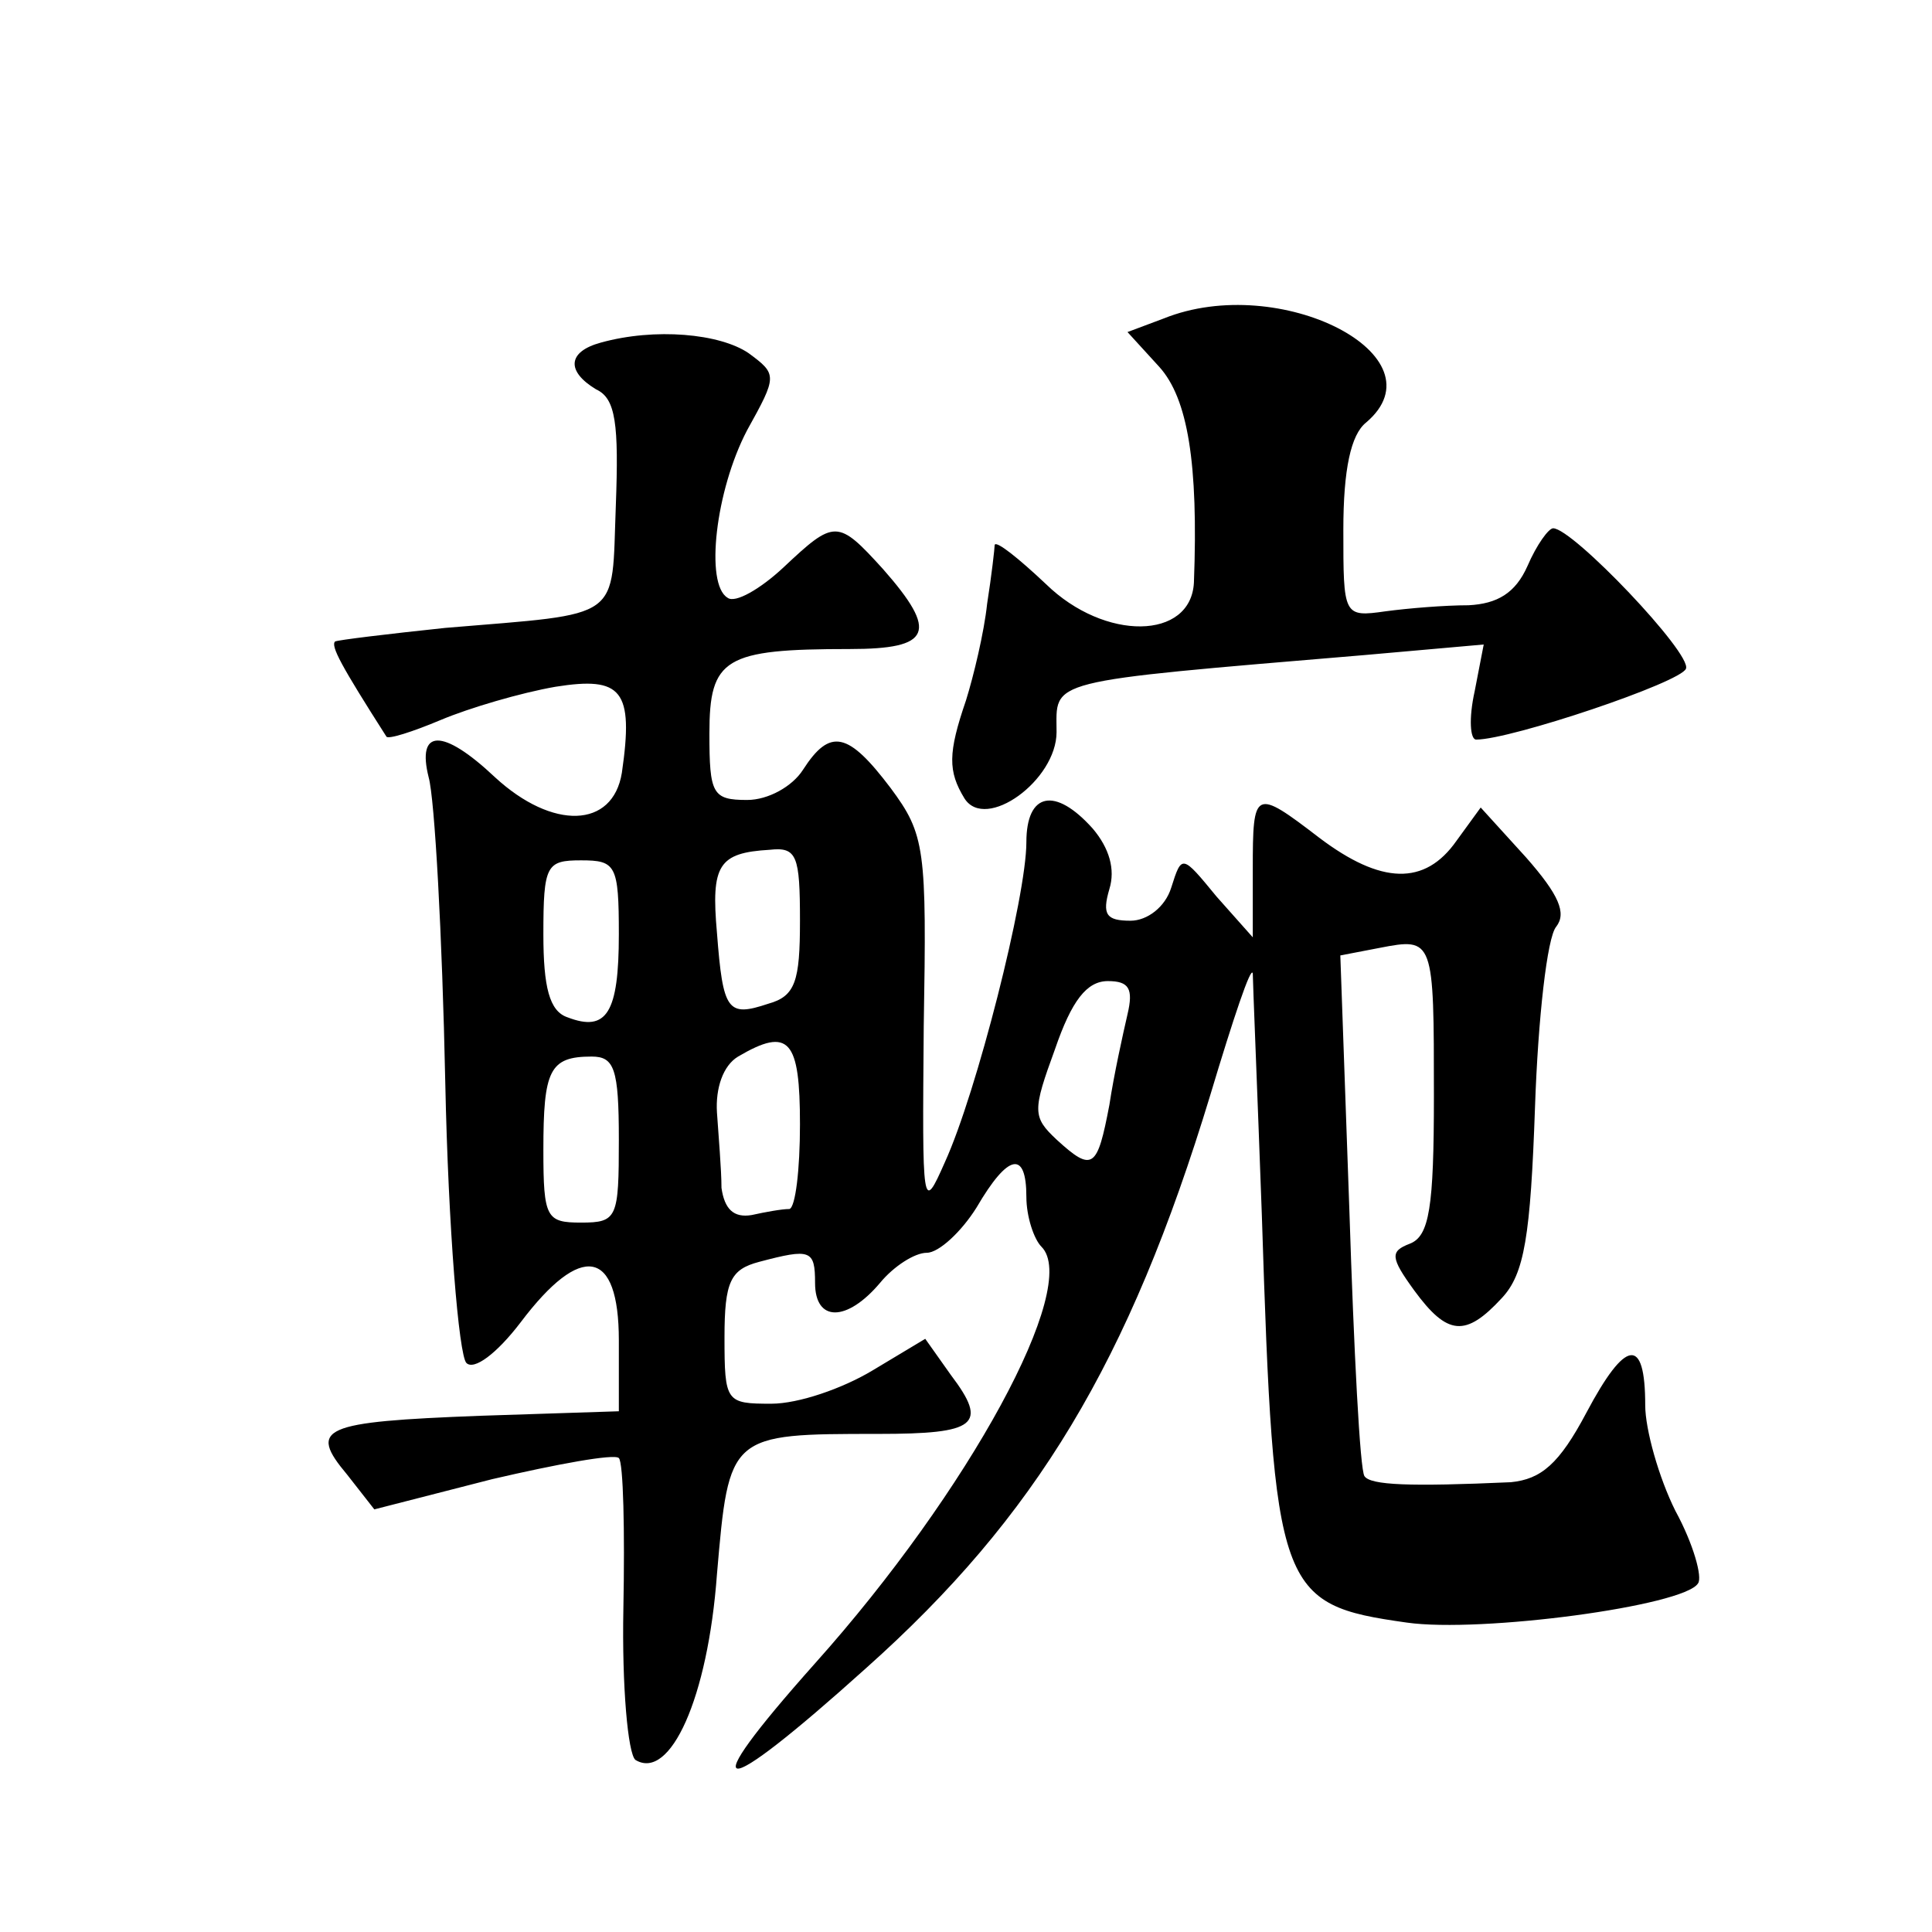 <?xml version="1.0" standalone="no"?>
<!DOCTYPE svg PUBLIC "-//W3C//DTD SVG 20010904//EN"
 "http://www.w3.org/TR/2001/REC-SVG-20010904/DTD/svg10.dtd">
<svg version="1.0" xmlns="http://www.w3.org/2000/svg"
 width="128pt" height="128pt" viewBox="0 0 128 128"
 preserveAspectRatio="xMidYMid meet">
<g transform="translate(0,128) scale(0.1,-0.1)"
fill="#0" stroke="none">
<path d="M771 1069 l-24 -9 21 -23 c19 -21 26 -64 23 -143 -2 -38 -59 -39 -98 -1
-18 17 -33 29 -34 26 0 -2 -2 -20 -5 -39 -2 -19 -9 -48 -14 -64 -12 -35 -12 -47
-1 -65 14 -22 61 12 61 44 0 35 -10 33 204 51 l79 7 -6 -31 c-4 -18 -3 -32 1 -32
23 0 136 38 139 47 4 10 -75 93 -88 93 -3 0 -11 -11 -17 -25 -8 -18 -20 -25 -39
-26 -16 0 -40 -2 -55 -4 -28 -4 -28 -3 -28 54 0 40 5 63 15 71 52 44 -57 100 -134
69z M398 1053 c-22 -6 -23 -19 -3 -31 13 -6 15 -23 13 -77 -3 -77 6 -71 -113 -81
-38 -4 -71 -8 -73 -9 -3 -3 4 -16 34 -63 1 -2 17 3 36 11 19 8 53 18 76 22 44 7
52 -2 44 -57 -6 -37 -46 -38 -84 -3 -35 33 -52 32 -44 0 4 -14 9 -105 11 -202 2
-97 9 -181 14 -186 5 -5 20 6 36 27 40 53 65 49 65 -12 l0 -47 -92 -3 c-105 -4
-114 -8 -88 -39 l18 -23 78 20 c43 10 81 17 84 14 3 -3 4 -48 3 -100 -1 -51 3 -96
8 -100 23 -14 48 41 54 123 8 93 8 93 107 93 65 0 73 6 48 39 l-17 24 -35 -21 c-20
-12 -49 -22 -67 -22 -30 0 -31 1 -31 44 0 37 4 45 23 50 34 9 37 8 37 -14 0 -26
21 -26 43 0 9 11 23 20 31 20 8 0 23 14 33 30 21 36 33 38 33 7 0 -13 5 -28 10
-33 26 -26 -48 -162 -150 -276 -82 -92 -66 -93 34 -3 112 100 174 202 228 380 15
50 27 86 28 80 0 -5 3 -77 6 -160 8 -250 11 -258 96 -270 49 -7 184 11 193 26 3
4 -3 26 -15 48 -11 22 -20 54 -20 70 0 46 -13 44 -39 -5 -18 -34 -30 -44 -50 -46
-67 -3 -93 -2 -97 4 -3 4 -7 83 -10 176 l-6 169 26 5 c36 7 36 6 36 -98 0 -74 -3
-93 -16 -98 -13 -5 -13 -9 3 -31 22 -30 34 -31 58 -5 15 16 19 41 22 127 2 58 8
112 14 119 7 9 2 21 -20 46 l-30 33 -16 -22 c-21 -30 -50 -29 -91 2 -43 33 -44
32 -44 -21 l0 -45 -24 27 c-23 28 -23 28 -30 6 -4 -13 -16 -22 -27 -22 -16 0 -19
4 -14 21 4 13 0 27 -11 40 -25 28 -44 24 -44 -9 0 -36 -33 -166 -54 -212 -15 -34
-15 -31 -14 90 2 118 1 127 -22 158 -28 37 -40 40 -58 12 -7 -11 -23 -20 -37 -20
-23 0 -25 4 -25 44 0 50 10 56 93 56 54 0 59 11 22 53 -30 33 -32 33 -66 1 -15
-14 -32 -24 -37 -20 -15 9 -8 71 13 111 20 36 20 37 1 51 -19 13 -62 17 -98 7z
m132 -383 c0 -40 -3 -50 -21 -55 -27 -9 -30 -5 -34 47 -4 45 1 53 35 55 18 2 20
-4 20 -47z m-120 -9 c0 -52 -8 -65 -34 -55 -12 4 -16 20 -16 55 0 46 2 49 25 49
23 0 25 -3 25 -49z m337 -53 c-3 -13 -9 -40 -12 -60 -8 -42 -11 -45 -35 -23 -16
15 -16 19 -1 60 11 32 21 45 35 45 14 0 17 -5 13 -22z m-217 -73 c0 -30 -3 -55
-7 -56 -5 0 -16 -2 -25 -4 -12 -2 -18 4 -20 18 0 12 -2 35 -3 50 -1 16 4 31 14
37 34 20 41 11 41 -45z m-120 -10 c0 -52 -1 -55 -25 -55 -23 0 -25 3 -25 48 0 53
4 62 32 62 15 0 18 -8 18 -55z"/>
</g>
</svg>
